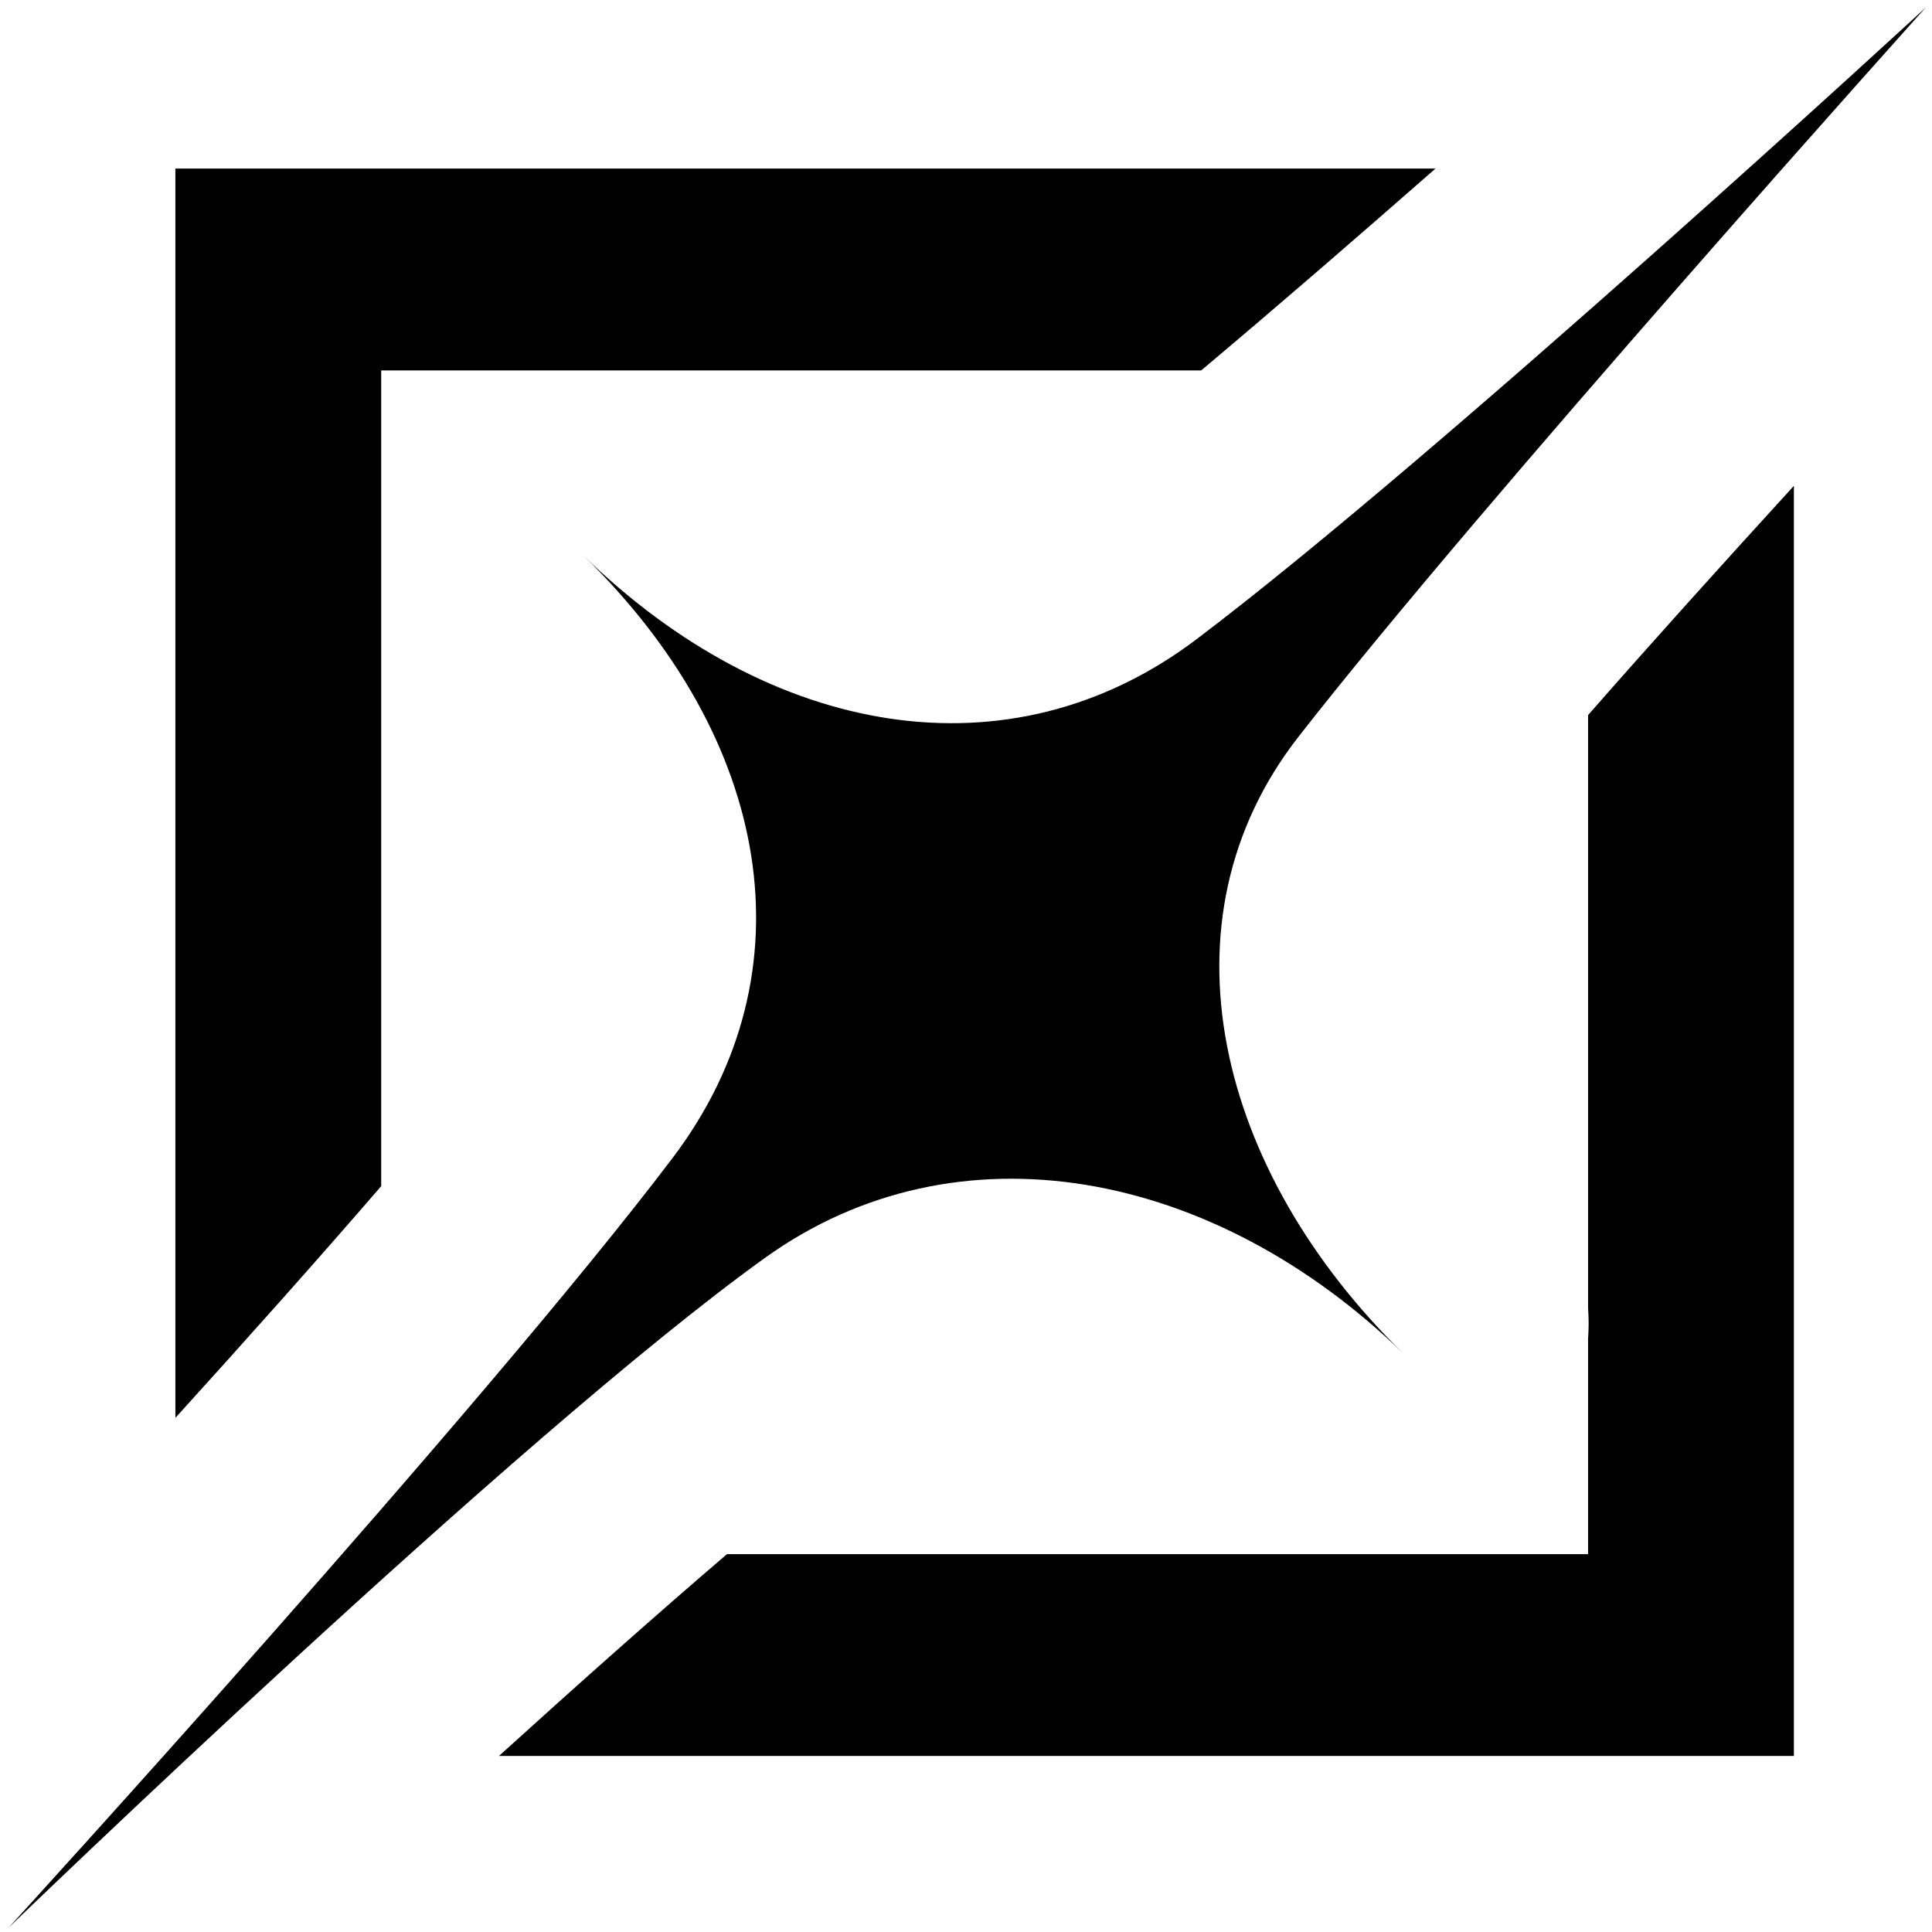 <?xml version="1.0" encoding="UTF-8"?>
<svg id="Layer_1" data-name="Layer 1" xmlns="http://www.w3.org/2000/svg" viewBox="0 0 512 512">
  <defs>
    <style>
      .cls-1 {
        fill: #000;
        fill-rule: evenodd;
      }
    </style>
  </defs>
  <path class="cls-1" d="m344.07,195.3c-38.01,48.73-21.65,115.18,27.92,163.48-50.18-48.89-118.25-62.08-169.28-25.42C137.3,380.34,2.29,510.84,2.29,510.84c0,0,125.83-137.74,175.96-203.97,37.35-49.33,26.04-111.25-23.61-159.62,49.49,48.21,112.95,59.56,162.43,22.17C381.51,120.72,510.33,2,510.33,2c0,0-117.41,130.68-166.26,193.3h0Z"/>
  <path class="cls-1" d="m475.4,465.34V128.75c-18.72,20.49-37.82,41.67-54.54,60.75v157.24c.19,2.65.19,5.33,0,7.98v57.14h-228.2c-19.19,16.43-40.2,35.14-60.42,53.48h343.17Z"/>
  <path class="cls-1" d="m380.41,44.68H46.48v331.07c18.75-20.68,37.83-42.05,54.54-61.41V98.17h217.3c19.27-16.18,40.93-34.93,62.09-53.49h0Z"/>
</svg>